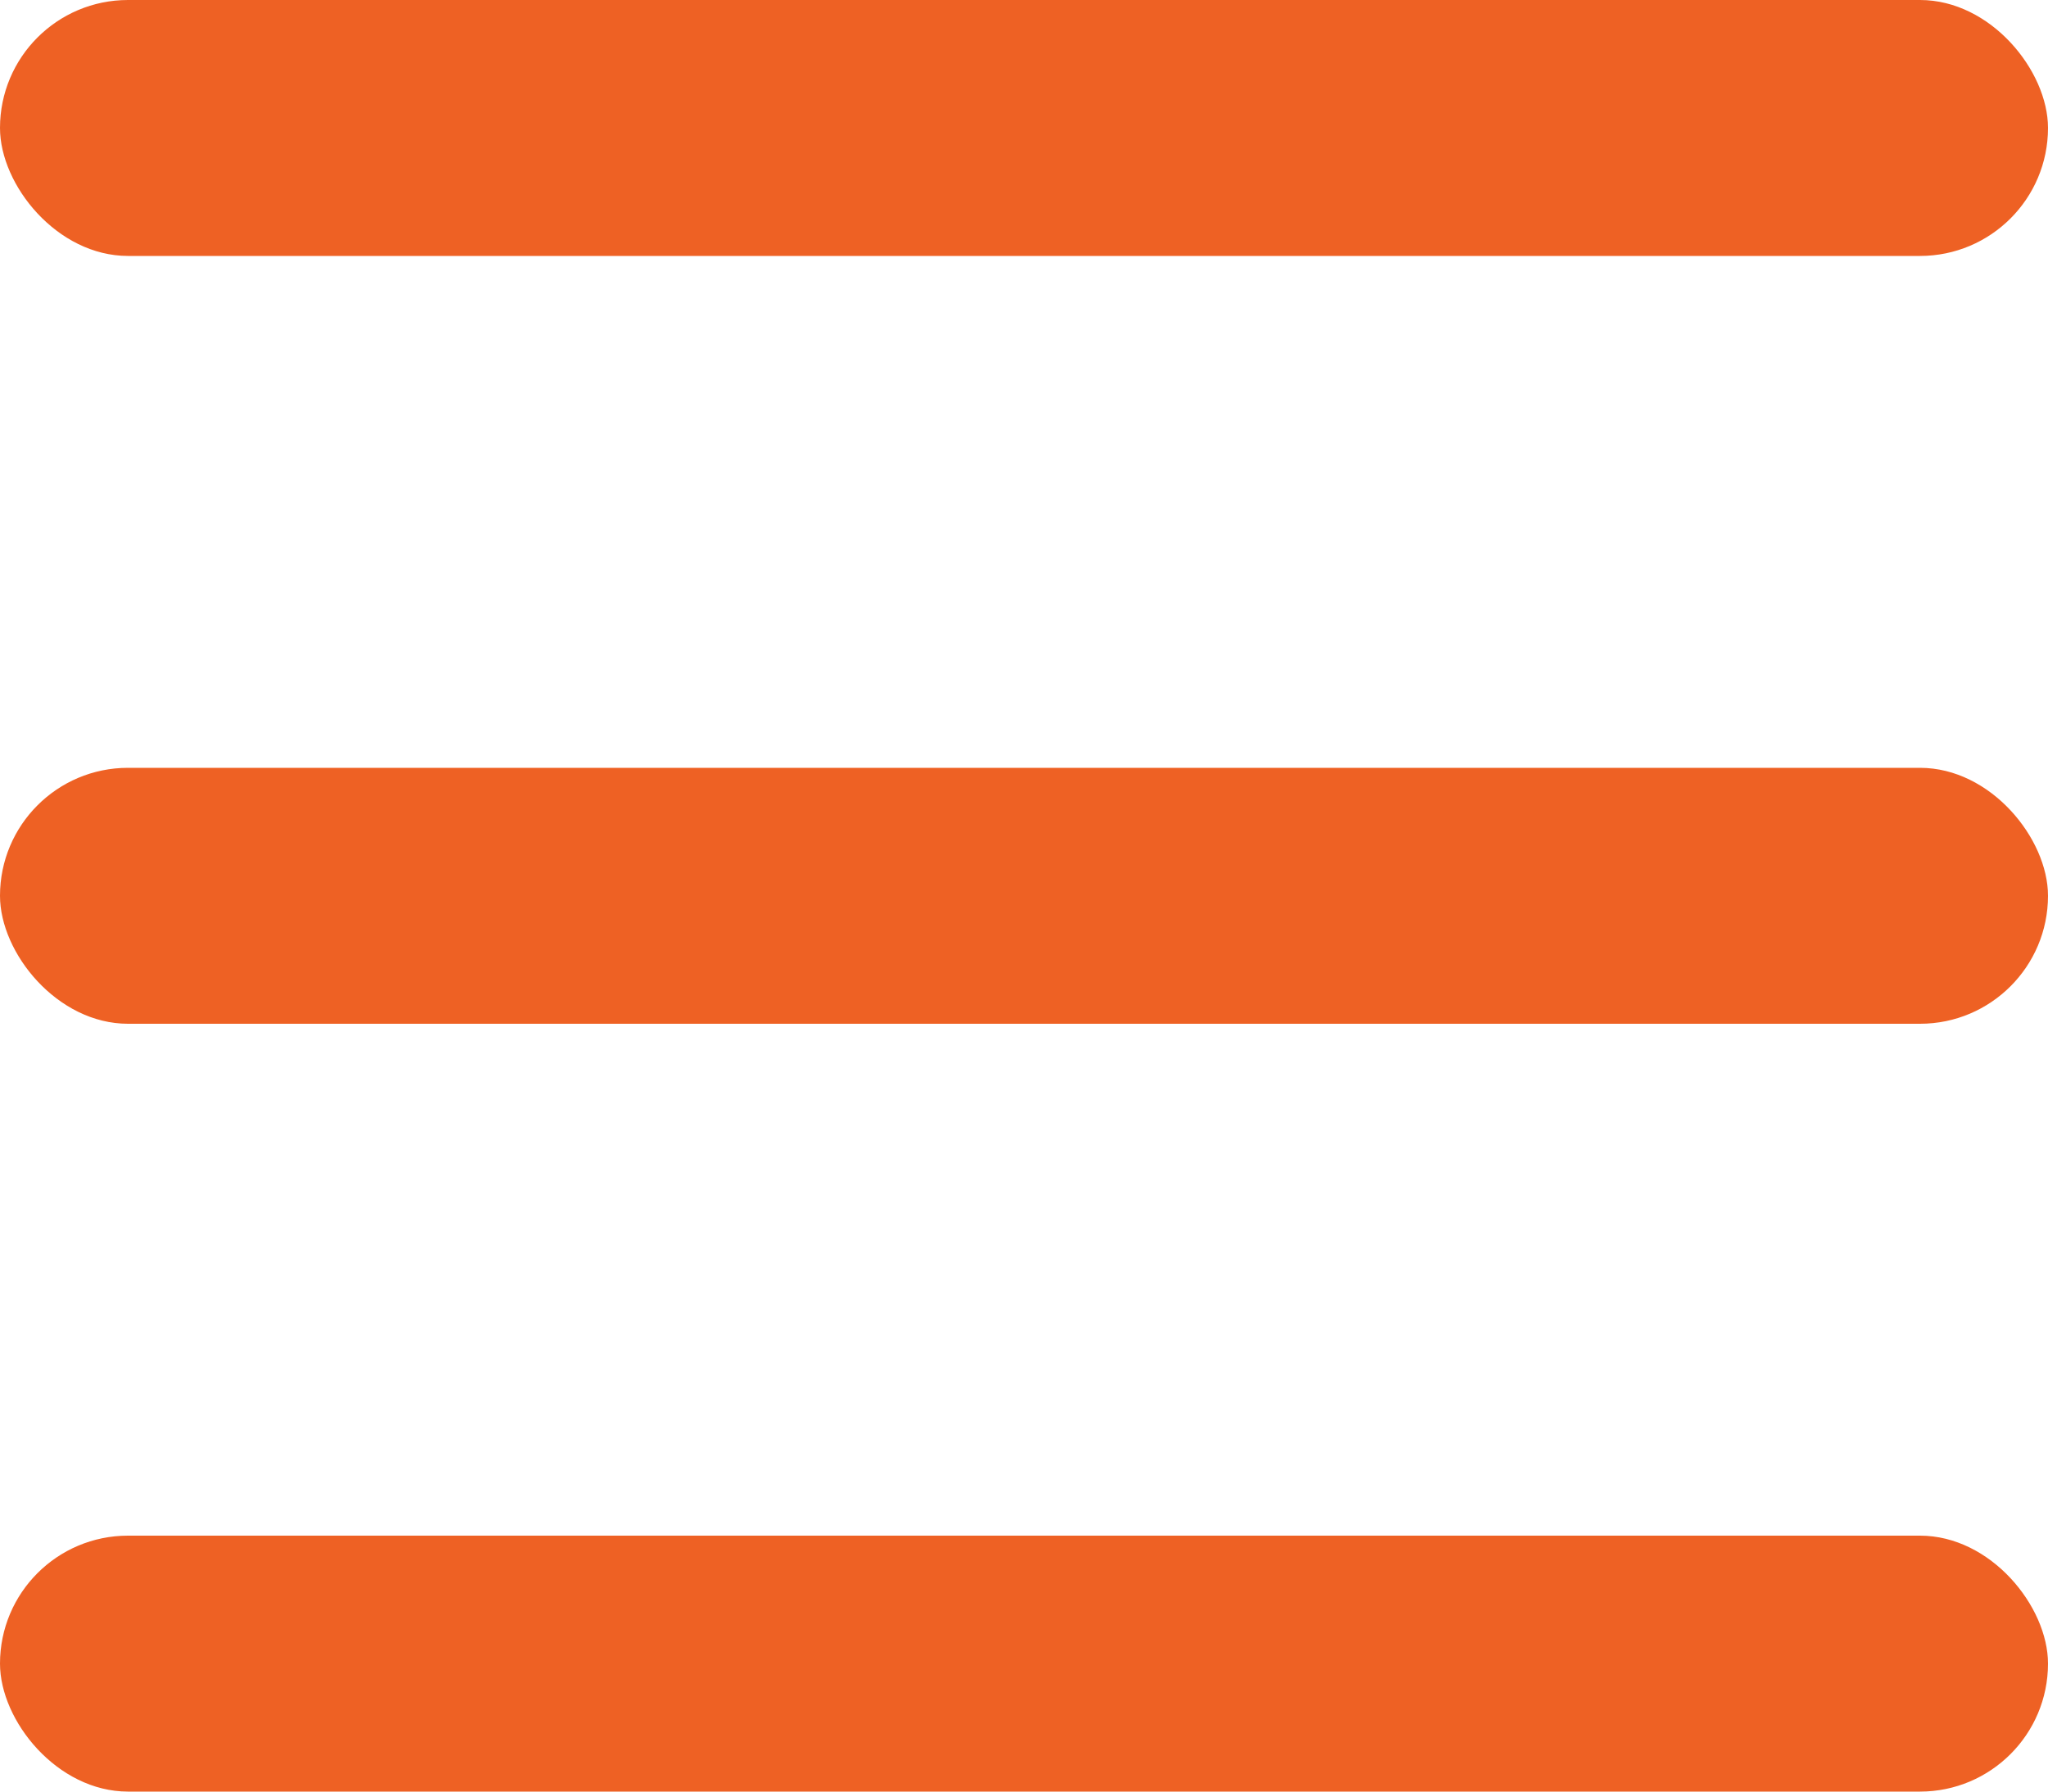 <?xml version="1.0" encoding="UTF-8"?> <svg xmlns="http://www.w3.org/2000/svg" width="16" height="14" viewBox="0 0 16 14" fill="none"><rect width="16" height="2" rx="1" fill="#EE6124"></rect><rect y="6" width="16" height="2" rx="1" fill="#EE6124"></rect><rect y="12" width="16" height="2" rx="1" fill="#EE6124"></rect></svg> 